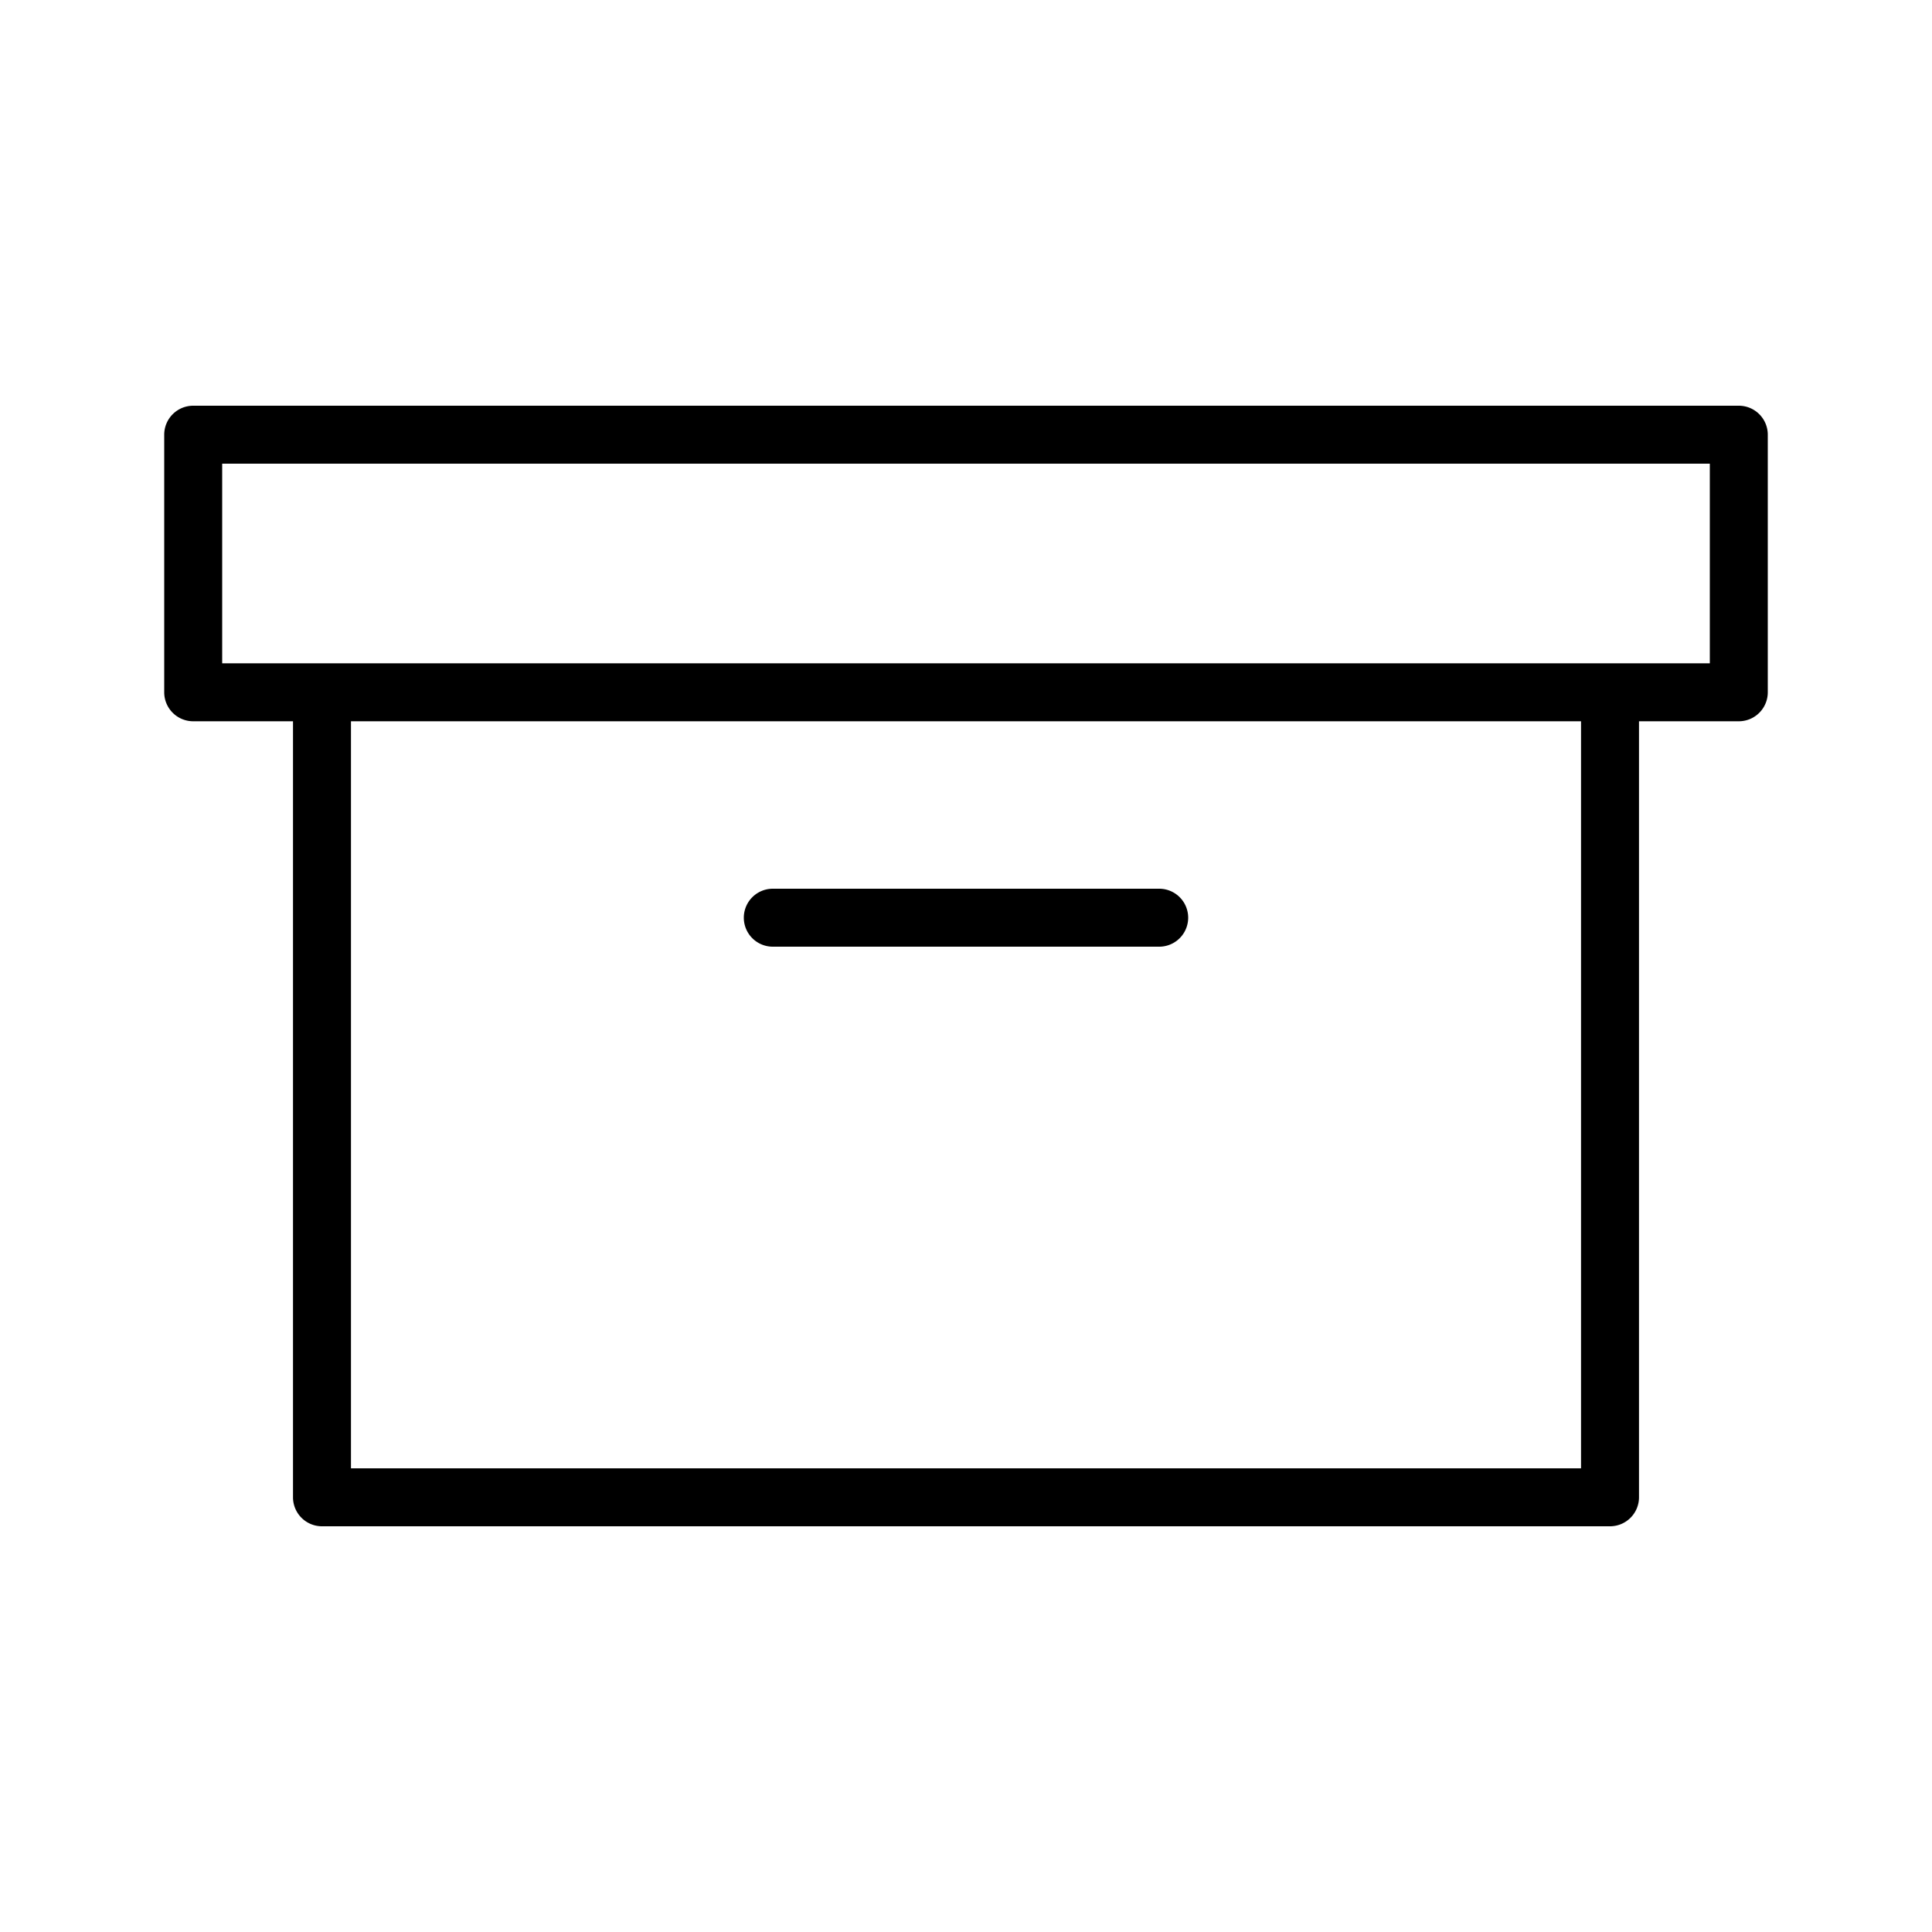 <svg xmlns="http://www.w3.org/2000/svg" viewBox="0 0 100 100"><switch><g><path d="M90 21H10a1.5 1.5 0 00-1.5 1.5v13.333a1.5 1.5 0 001.5 1.5h5.166V77.5a1.5 1.5 0 001.5 1.5h66.668a1.5 1.5 0 001.5-1.5V37.333H90a1.5 1.5 0 001.5-1.5V22.5A1.5 1.5 0 0090 21zm-8.166 55H18.166V37.333h63.668V76zM88.5 34.333h-77V24h77v10.333z"/><path d="M40 49h20a1.5 1.5 0 000-3H40a1.5 1.5 0 000 3z"/></g></switch></svg>